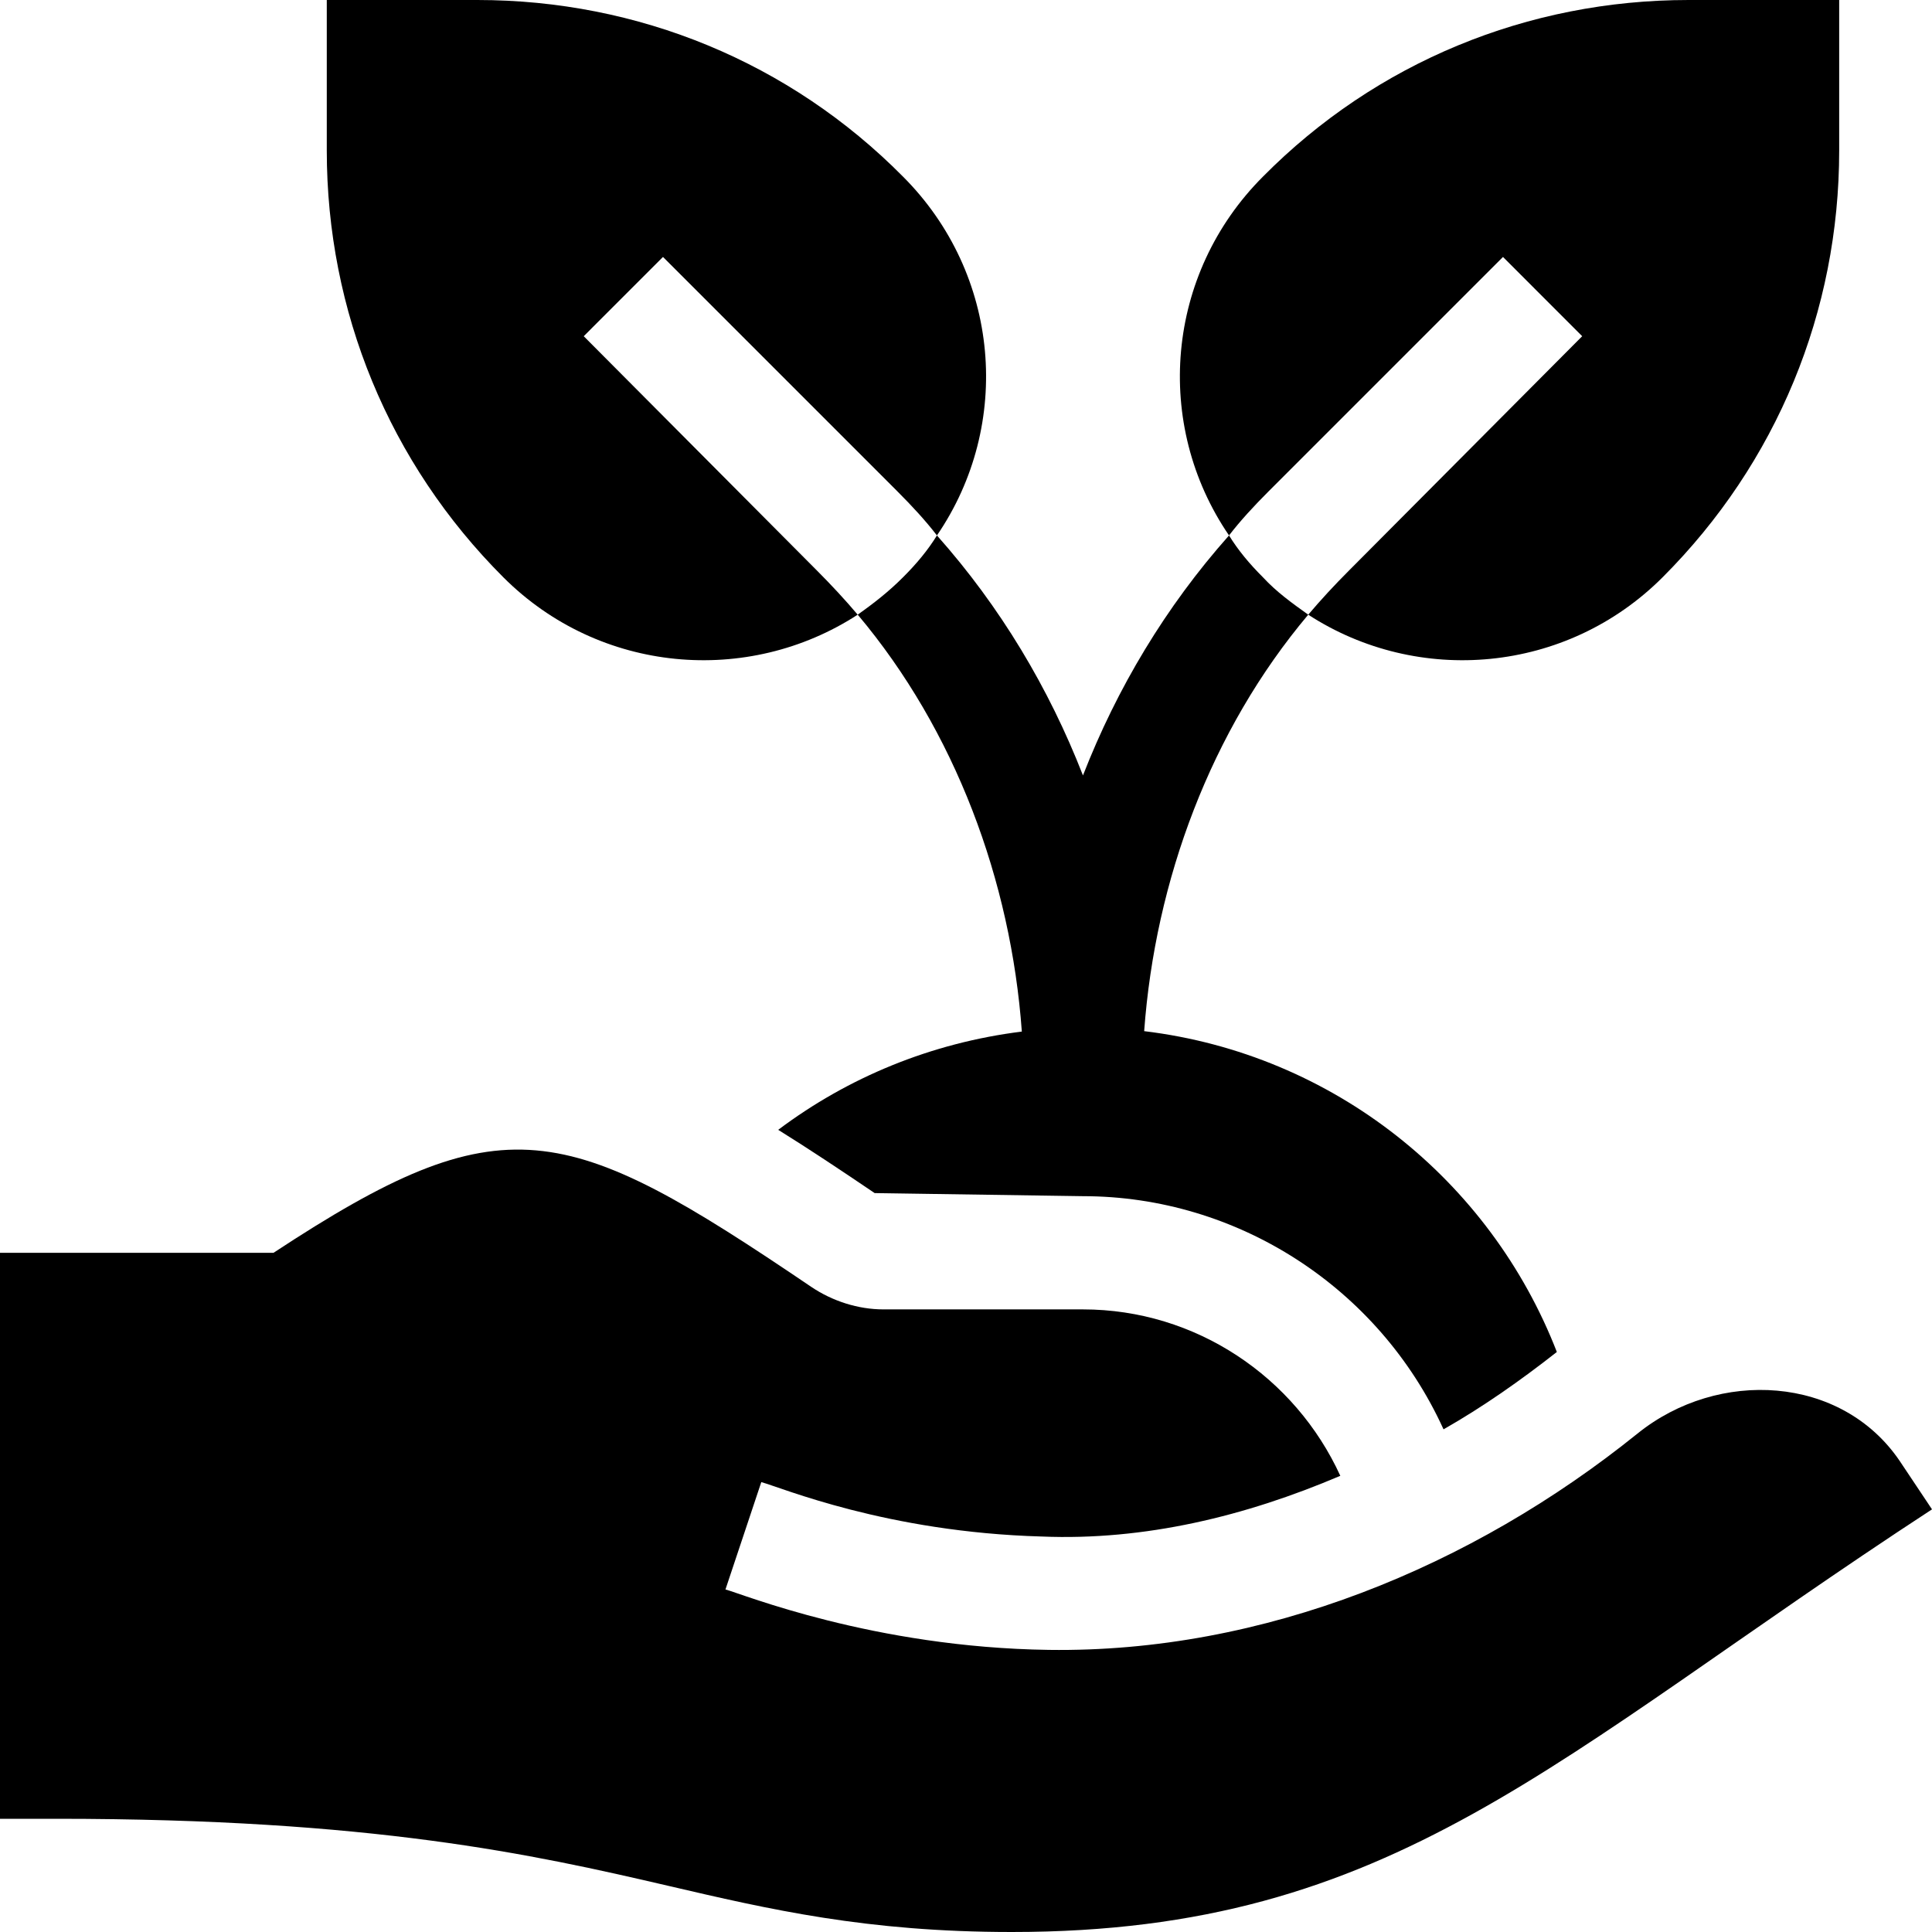 <svg xmlns="http://www.w3.org/2000/svg" width="50" height="50" viewBox="0 0 50 50" fill="none"><path d="M15.107 8.701L17.158 6.65L23.223 12.715C23.604 13.096 23.955 13.476 24.248 13.857C26.211 10.986 25.889 7.09 23.369 4.57C20.439 1.611 16.514 0 12.354 0H8.457V3.896C8.457 8.057 10.068 11.982 13.027 14.941C15.518 17.432 19.355 17.754 22.197 15.908C21.875 15.527 21.523 15.147 21.143 14.766L15.107 8.701ZM38.897 6.65L40.947 8.701L34.912 14.765C34.531 15.146 34.18 15.527 33.857 15.908C36.699 17.754 40.537 17.432 43.027 14.941C45.986 11.982 47.598 8.057 47.598 3.896V0H43.701C39.541 0 35.615 1.611 32.686 4.57C30.166 7.09 29.844 10.986 31.807 13.857C32.1 13.476 32.451 13.096 32.832 12.715L38.897 6.65Z" fill="black"></path><path d="M32.686 14.941C32.334 14.59 32.041 14.238 31.807 13.857C30.166 15.703 28.906 17.812 28.027 20.068C27.148 17.812 25.889 15.703 24.248 13.857C24.014 14.238 23.721 14.59 23.369 14.941C22.989 15.322 22.608 15.615 22.198 15.908C24.722 18.906 26.163 22.797 26.445 26.697C24.098 26.99 21.944 27.883 20.14 29.24C20.926 29.729 21.749 30.276 22.636 30.877L28.027 30.957C32.021 30.957 35.682 33.32 37.352 36.977L37.359 36.991C38.371 36.415 39.346 35.731 40.291 34.989C38.564 30.54 34.507 27.278 29.611 26.686C29.895 22.789 31.335 18.903 33.857 15.908C33.447 15.615 33.037 15.322 32.686 14.941Z" fill="black"></path><path d="M17.277 48.801C19.925 49.418 22.425 50 26.188 50C36.096 50 40.15 45.494 50 39.062C49.898 38.908 50.131 39.258 49.164 37.809C47.657 35.588 44.468 35.416 42.379 37.1C38.096 40.551 32.693 42.776 27.145 42.699C22.602 42.636 19.216 41.252 18.775 41.135L19.702 38.357C20.215 38.494 22.944 39.653 26.96 39.765C29.623 39.874 32.228 39.242 34.687 38.194C33.519 35.638 30.949 33.887 28.027 33.887H22.866C22.205 33.887 21.54 33.672 20.992 33.302C14.611 28.978 13.032 28.506 7.079 32.422H0V47.07H1.465C9.643 47.07 13.79 47.99 17.277 48.801Z" fill="black"></path></svg>